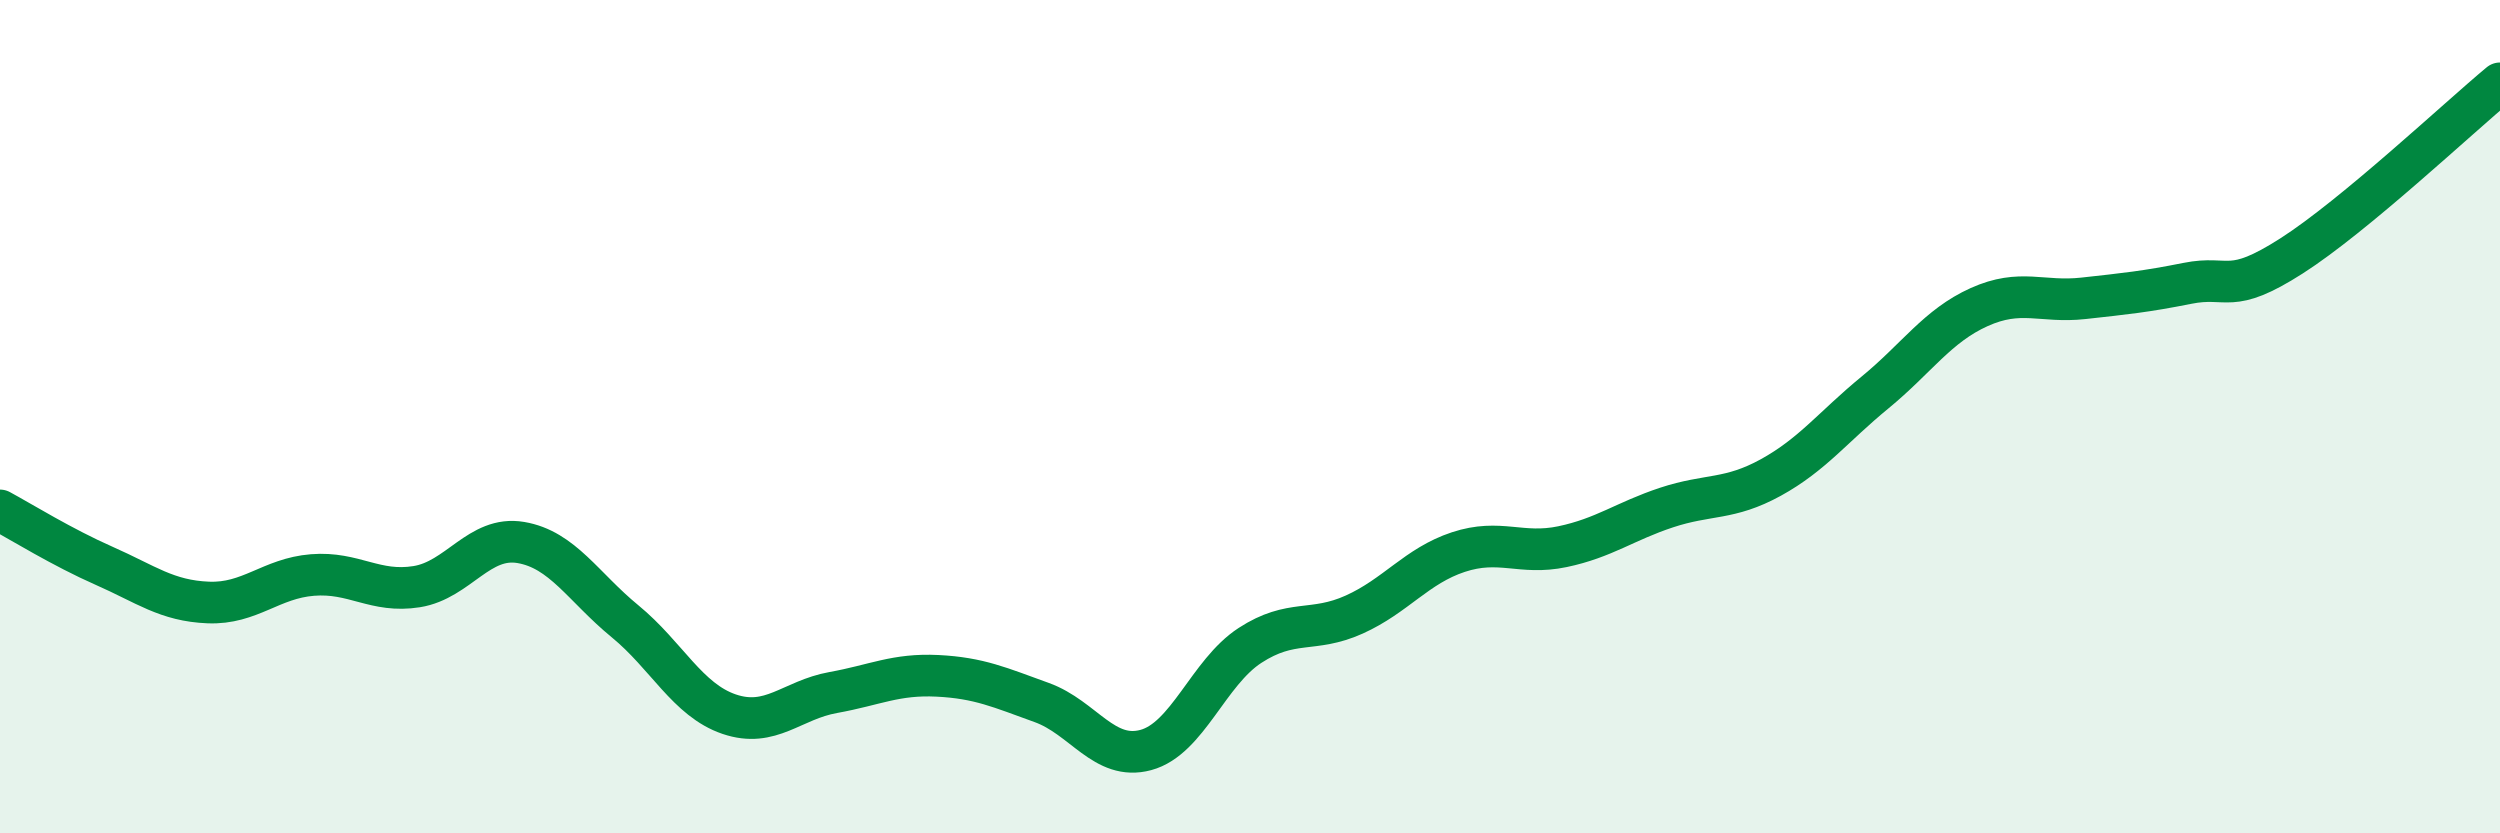 
    <svg width="60" height="20" viewBox="0 0 60 20" xmlns="http://www.w3.org/2000/svg">
      <path
        d="M 0,12.25 C 0.5,12.52 1.5,13.14 2.5,13.58 C 3.5,14.02 4,14.42 5,14.46 C 6,14.5 6.5,13.88 7.5,13.8 C 8.5,13.72 9,14.24 10,14.08 C 11,13.92 11.5,12.85 12.5,13.02 C 13.5,13.19 14,14.09 15,14.91 C 16,15.73 16.5,16.8 17.5,17.14 C 18.5,17.48 19,16.8 20,16.62 C 21,16.44 21.5,16.17 22.5,16.22 C 23.5,16.27 24,16.5 25,16.86 C 26,17.22 26.5,18.27 27.5,18 C 28.5,17.73 29,16.14 30,15.49 C 31,14.84 31.5,15.2 32.5,14.75 C 33.5,14.3 34,13.58 35,13.25 C 36,12.92 36.5,13.33 37.5,13.12 C 38.5,12.91 39,12.51 40,12.18 C 41,11.85 41.5,12.01 42.5,11.46 C 43.5,10.91 44,10.24 45,9.42 C 46,8.6 46.5,7.82 47.5,7.37 C 48.5,6.92 49,7.27 50,7.16 C 51,7.05 51.5,7 52.5,6.8 C 53.5,6.6 53.5,7.1 55,6.14 C 56.5,5.18 59,2.83 60,2L60 20L0 20Z"
        fill="#008740"
        opacity="0.1"
        stroke-linecap="round"
        stroke-linejoin="round"
      />
      <path
        d="M 0,12.25 C 0.5,12.52 1.5,13.14 2.5,13.58 C 3.5,14.02 4,14.42 5,14.46 C 6,14.5 6.5,13.88 7.5,13.8 C 8.5,13.72 9,14.24 10,14.08 C 11,13.92 11.5,12.85 12.5,13.02 C 13.5,13.19 14,14.09 15,14.91 C 16,15.73 16.5,16.8 17.5,17.14 C 18.5,17.48 19,16.8 20,16.62 C 21,16.44 21.5,16.17 22.5,16.22 C 23.5,16.27 24,16.5 25,16.86 C 26,17.22 26.5,18.27 27.5,18 C 28.5,17.73 29,16.14 30,15.49 C 31,14.84 31.5,15.2 32.5,14.75 C 33.5,14.3 34,13.58 35,13.25 C 36,12.92 36.5,13.33 37.5,13.12 C 38.5,12.91 39,12.51 40,12.18 C 41,11.85 41.5,12.01 42.5,11.46 C 43.5,10.91 44,10.24 45,9.42 C 46,8.6 46.5,7.82 47.5,7.37 C 48.5,6.92 49,7.27 50,7.16 C 51,7.05 51.5,7 52.5,6.8 C 53.5,6.6 53.5,7.1 55,6.14 C 56.5,5.18 59,2.83 60,2"
        stroke="#008740"
        stroke-width="1"
        fill="none"
        stroke-linecap="round"
        stroke-linejoin="round"
      />
    </svg>
  